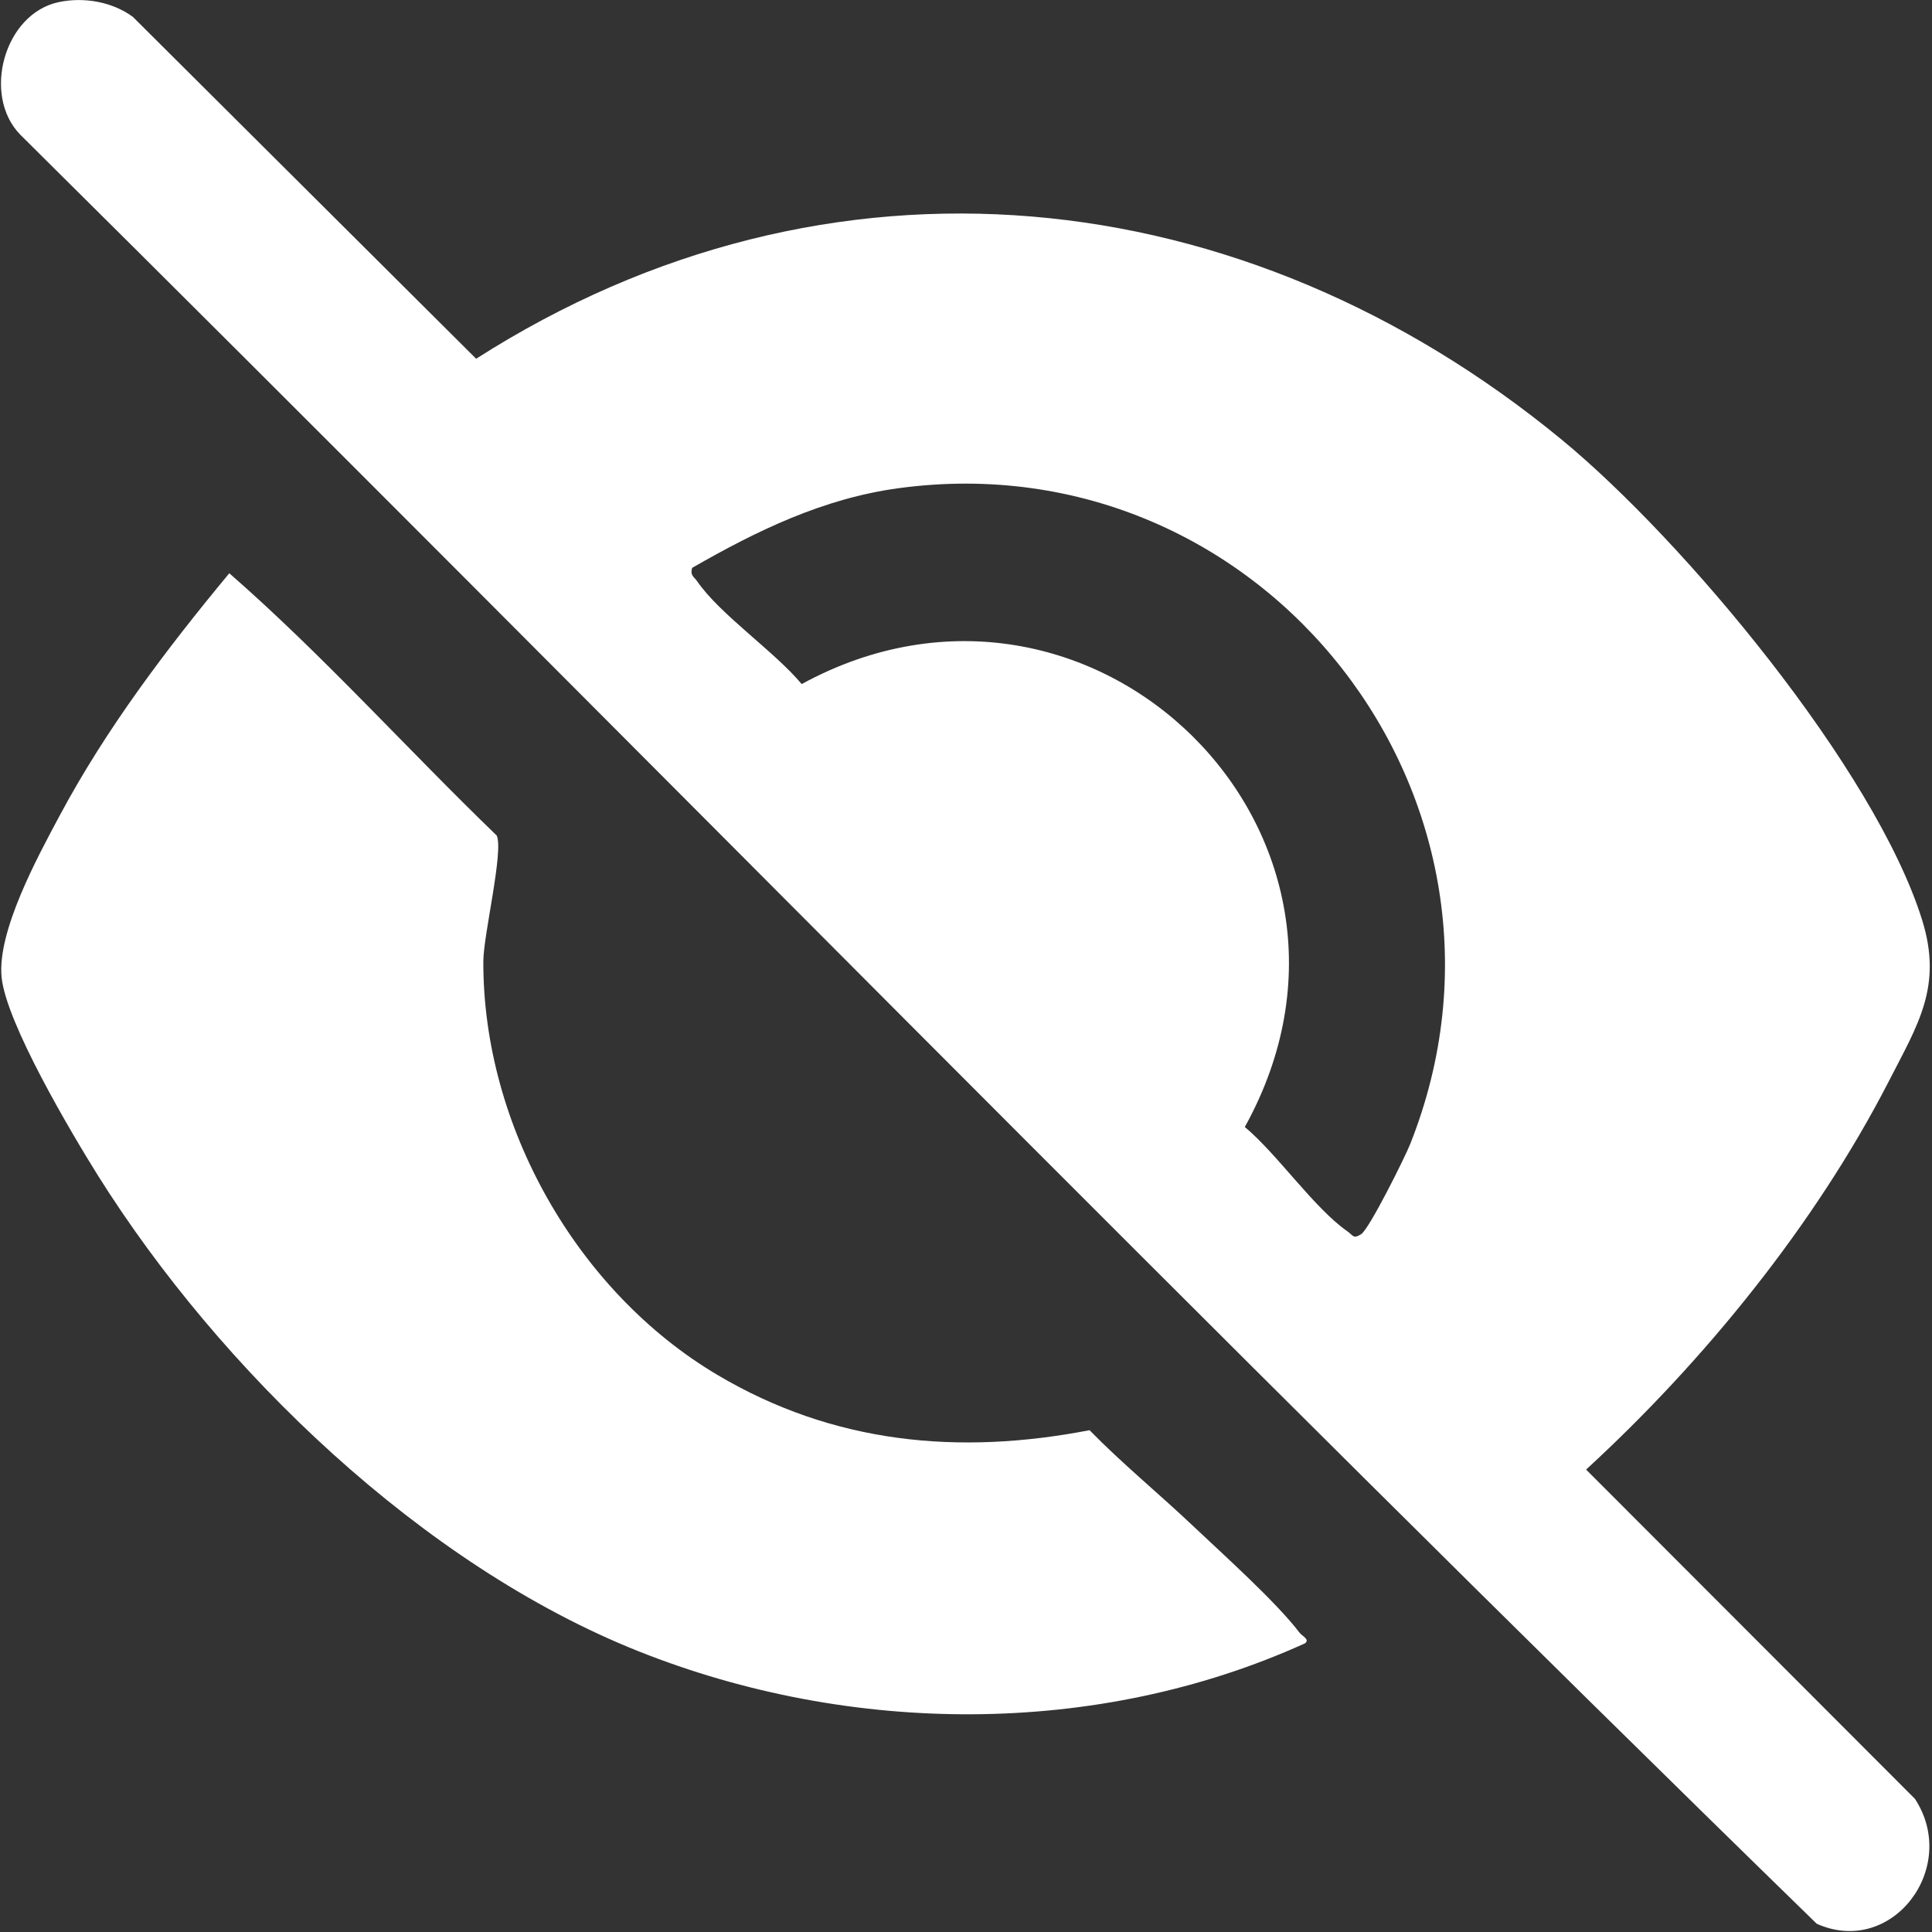 <svg width="162" height="162" viewBox="0 0 162 162" fill="none" xmlns="http://www.w3.org/2000/svg">
<rect x="0" y="0" width="162" height="162" fill="#333333" stroke="none"/>
<g clip-path="url(#clip0_2001_85)">
<path d="M4.953 0.171C7.048 -0.261 9.403 0.144 11.138 1.412L39.926 30.082C69.487 11.184 104.28 14.915 130.955 36.87C141.177 45.285 157.216 64.498 161.163 77.112C162.916 82.704 160.83 85.886 158.358 90.705C152.19 102.699 142.876 114.153 132.996 123.224L160.569 150.834C164.345 156.606 158.636 164.131 152.334 161.308C101.619 111.887 52.009 61.172 1.698 11.292C-1.538 7.975 0.359 1.115 4.953 0.171ZM58.033 47.623C57.853 48.279 58.212 48.369 58.464 48.747C60.379 51.534 64.937 54.617 67.221 57.36C91.522 44.099 117.972 69.946 104.379 94.499C107.13 96.801 110.196 101.314 112.992 103.256C113.459 103.58 113.468 103.921 114.142 103.481C114.817 103.04 117.802 97.053 118.251 95.92C129.651 67.177 105.97 36.789 75.357 40.934C69.037 41.788 63.472 44.494 58.024 47.623H58.033Z" fill="white"/>
<path d="M19.221 48.063C27.06 54.905 34.127 62.799 41.652 70.063C42.245 71.358 40.537 78.406 40.528 80.591C40.474 94.364 48.368 108.291 60.136 115.276C69.873 121.057 80.365 122.046 91.361 119.924C94.103 122.729 97.159 125.229 100 127.917C102.518 130.299 107.004 134.318 108.964 136.898C109.18 137.186 109.863 137.465 109.422 137.797C91.963 145.709 71.276 145.52 53.546 138.463C35.44 131.252 18.448 114.881 8.198 98.545C5.978 94.994 0.511 85.778 0.134 81.939C-0.244 78.1 3.128 71.888 4.998 68.4C8.9 61.099 13.961 54.419 19.23 48.063H19.221Z" fill="white"/>
</g>
<defs>
<clipPath id="clip0_2001_85">
<rect width="161.73" height="161.91" fill="white" transform="translate(0.08)"/>
</clipPath>
</defs>
</svg>
